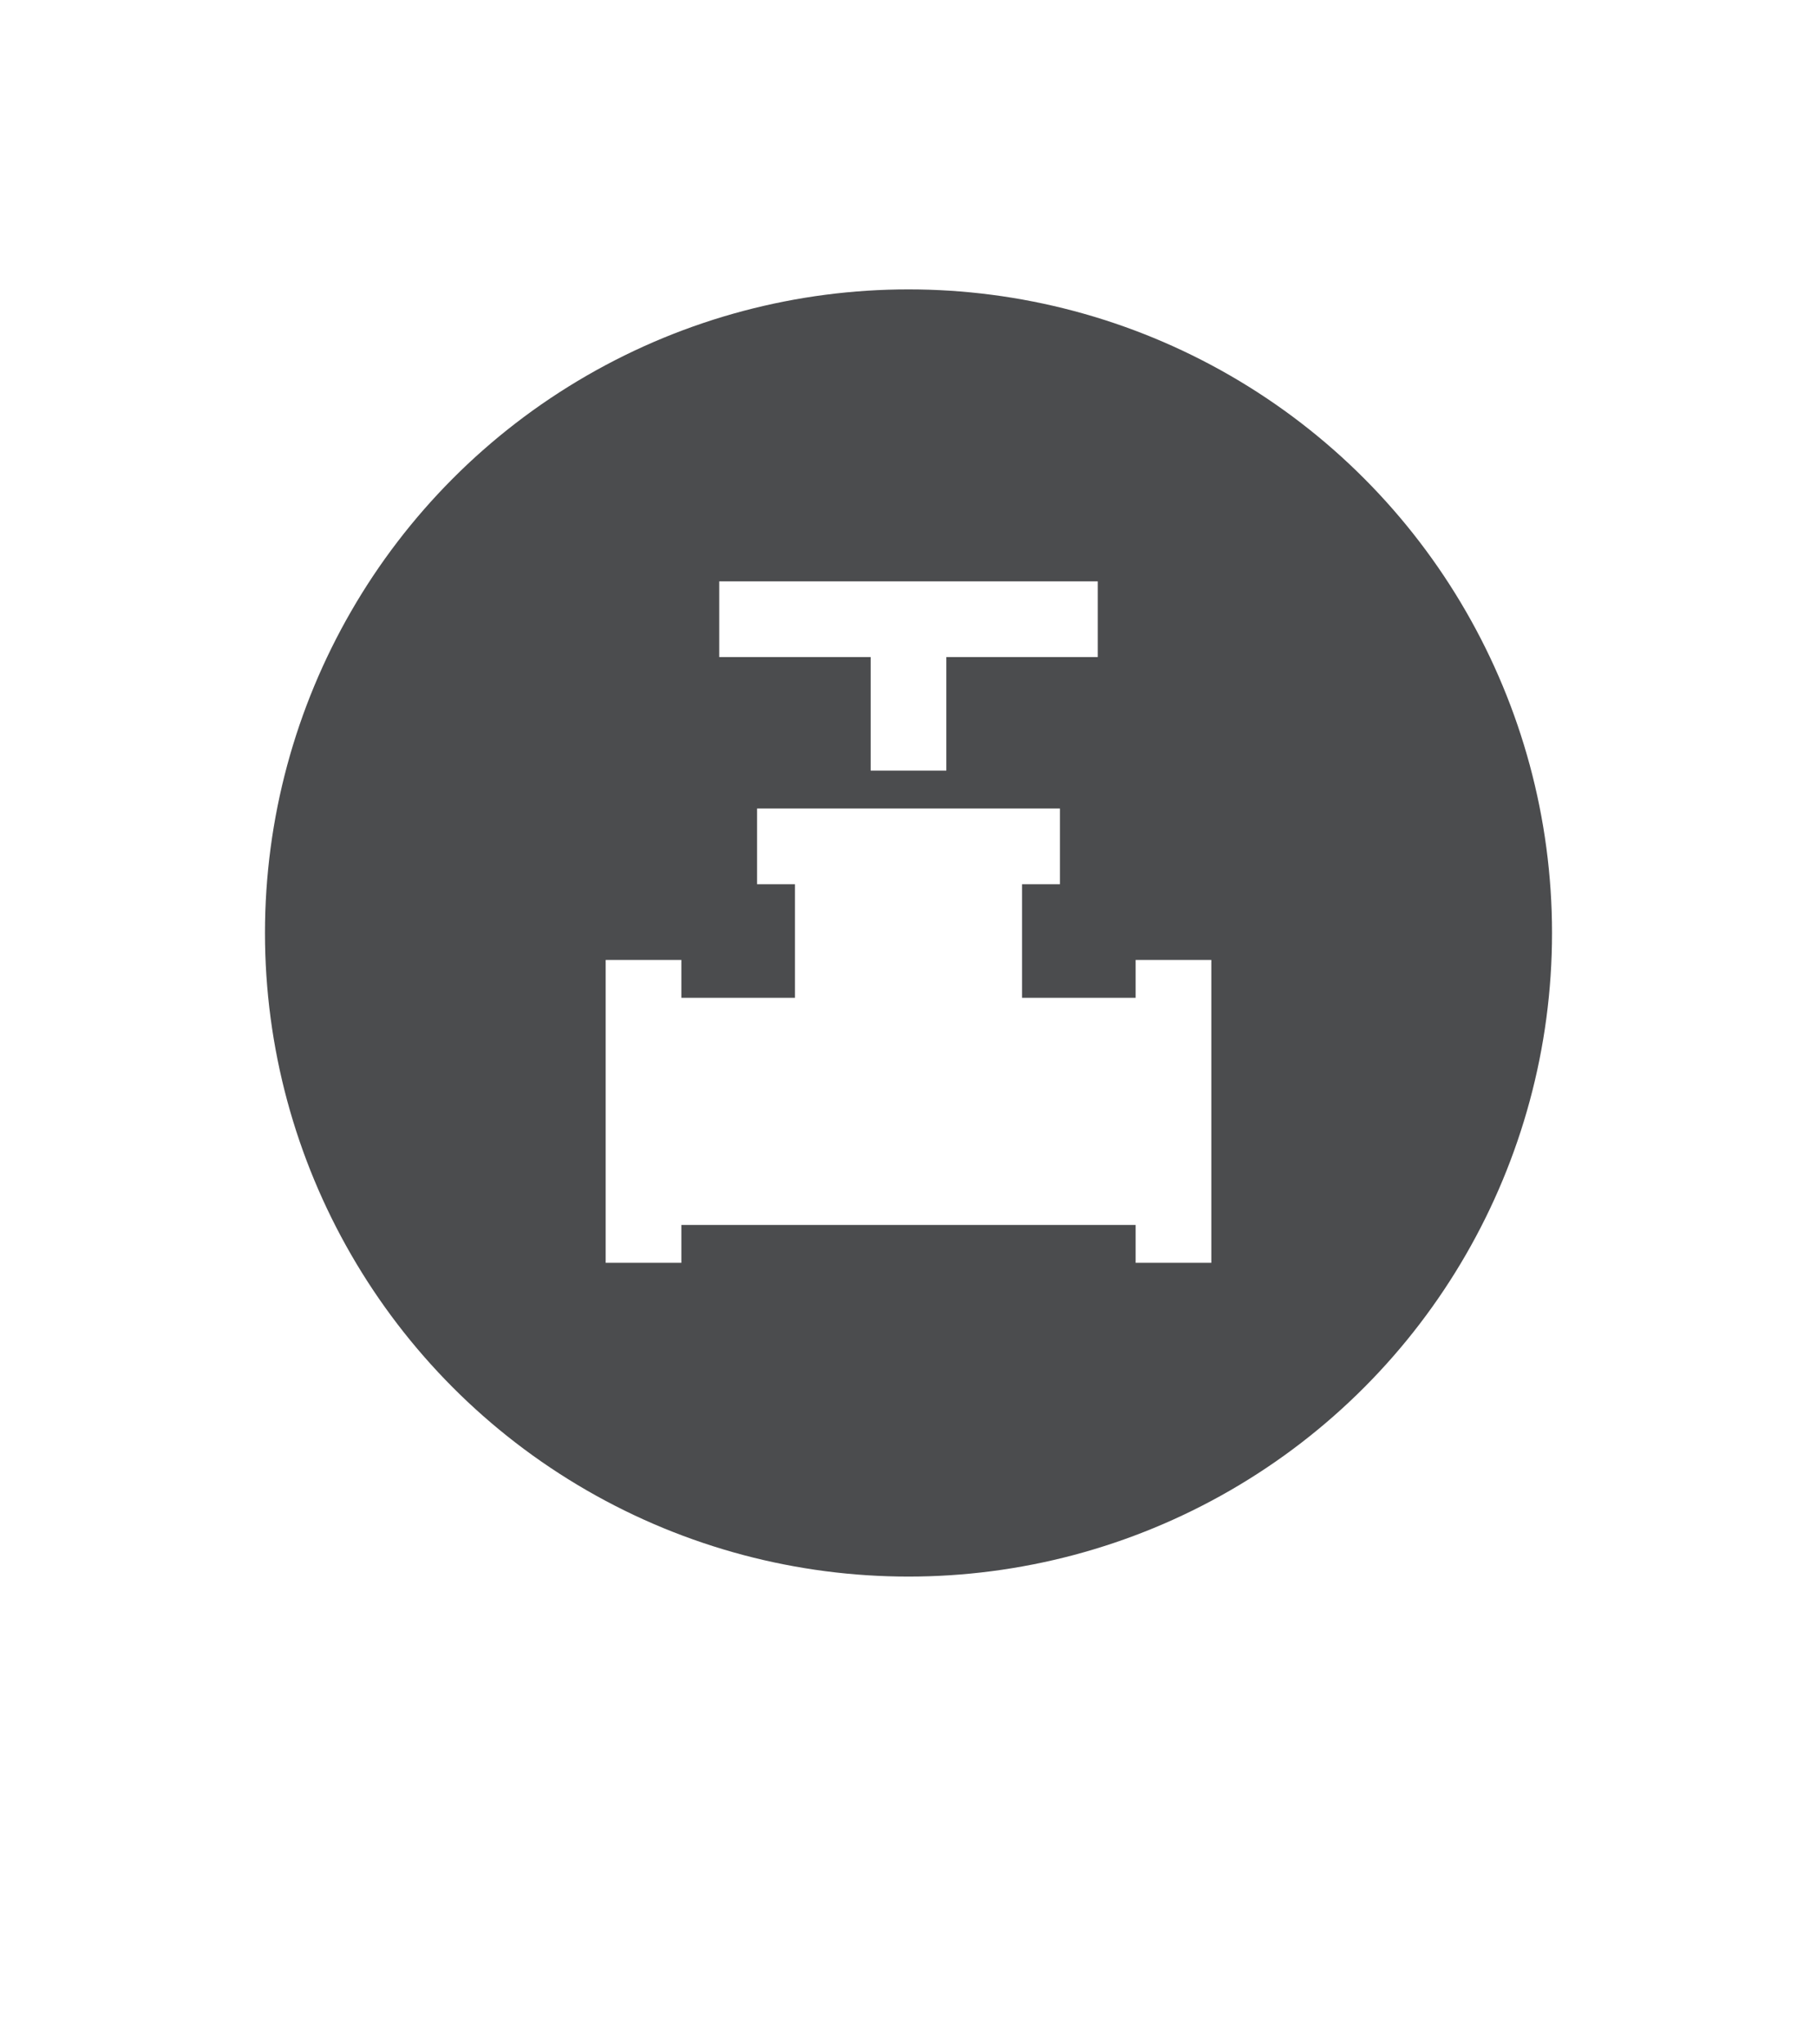 <svg width="48" height="54" viewBox="0 0 48 54" fill="none" xmlns="http://www.w3.org/2000/svg">
<g filter="url(#filter0_d_4197_14564)">
<path d="M43.967 22.628C43.967 11.598 35.029 2.644 23.984 2.644C12.938 2.644 4 11.598 4 22.628C4 29.016 7.333 34.31 11.68 38.346C16.026 42.382 20 47.288 24 47.288C28 47.288 31.794 42.562 36.32 38.346C40.846 34.131 44 29.016 44 22.628H43.967Z" fill="white"/>
<circle cx="24" cy="22.644" r="17" fill="#4B4C4E"/>
<path d="M23 18.356V15.356H19V13.356H29V15.356H25V18.356H23ZM16 31.356V23.356H18V24.356H21V21.356H20V19.356H28V21.356H27V24.356H30V23.356H32V31.356H30V30.356H18V31.356H16Z" fill="white"/>
</g>
<defs>
<filter id="filter0_d_4197_14564" x="0" y="0.644" width="48" height="52.644" filterUnits="userSpaceOnUse" color-interpolation-filters="sRGB">
<feFlood flood-opacity="0" result="BackgroundImageFix"/>
<feColorMatrix in="SourceAlpha" type="matrix" values="0 0 0 0 0 0 0 0 0 0 0 0 0 0 0 0 0 0 127 0" result="hardAlpha"/>
<feOffset dy="2"/>
<feGaussianBlur stdDeviation="2"/>
<feComposite in2="hardAlpha" operator="out"/>
<feColorMatrix type="matrix" values="0 0 0 0 0 0 0 0 0 0 0 0 0 0 0 0 0 0 0.5 0"/>
<feBlend mode="normal" in2="BackgroundImageFix" result="effect1_dropShadow_4197_14564"/>
<feBlend mode="normal" in="SourceGraphic" in2="effect1_dropShadow_4197_14564" result="shape"/>
</filter>
</defs>
</svg>
